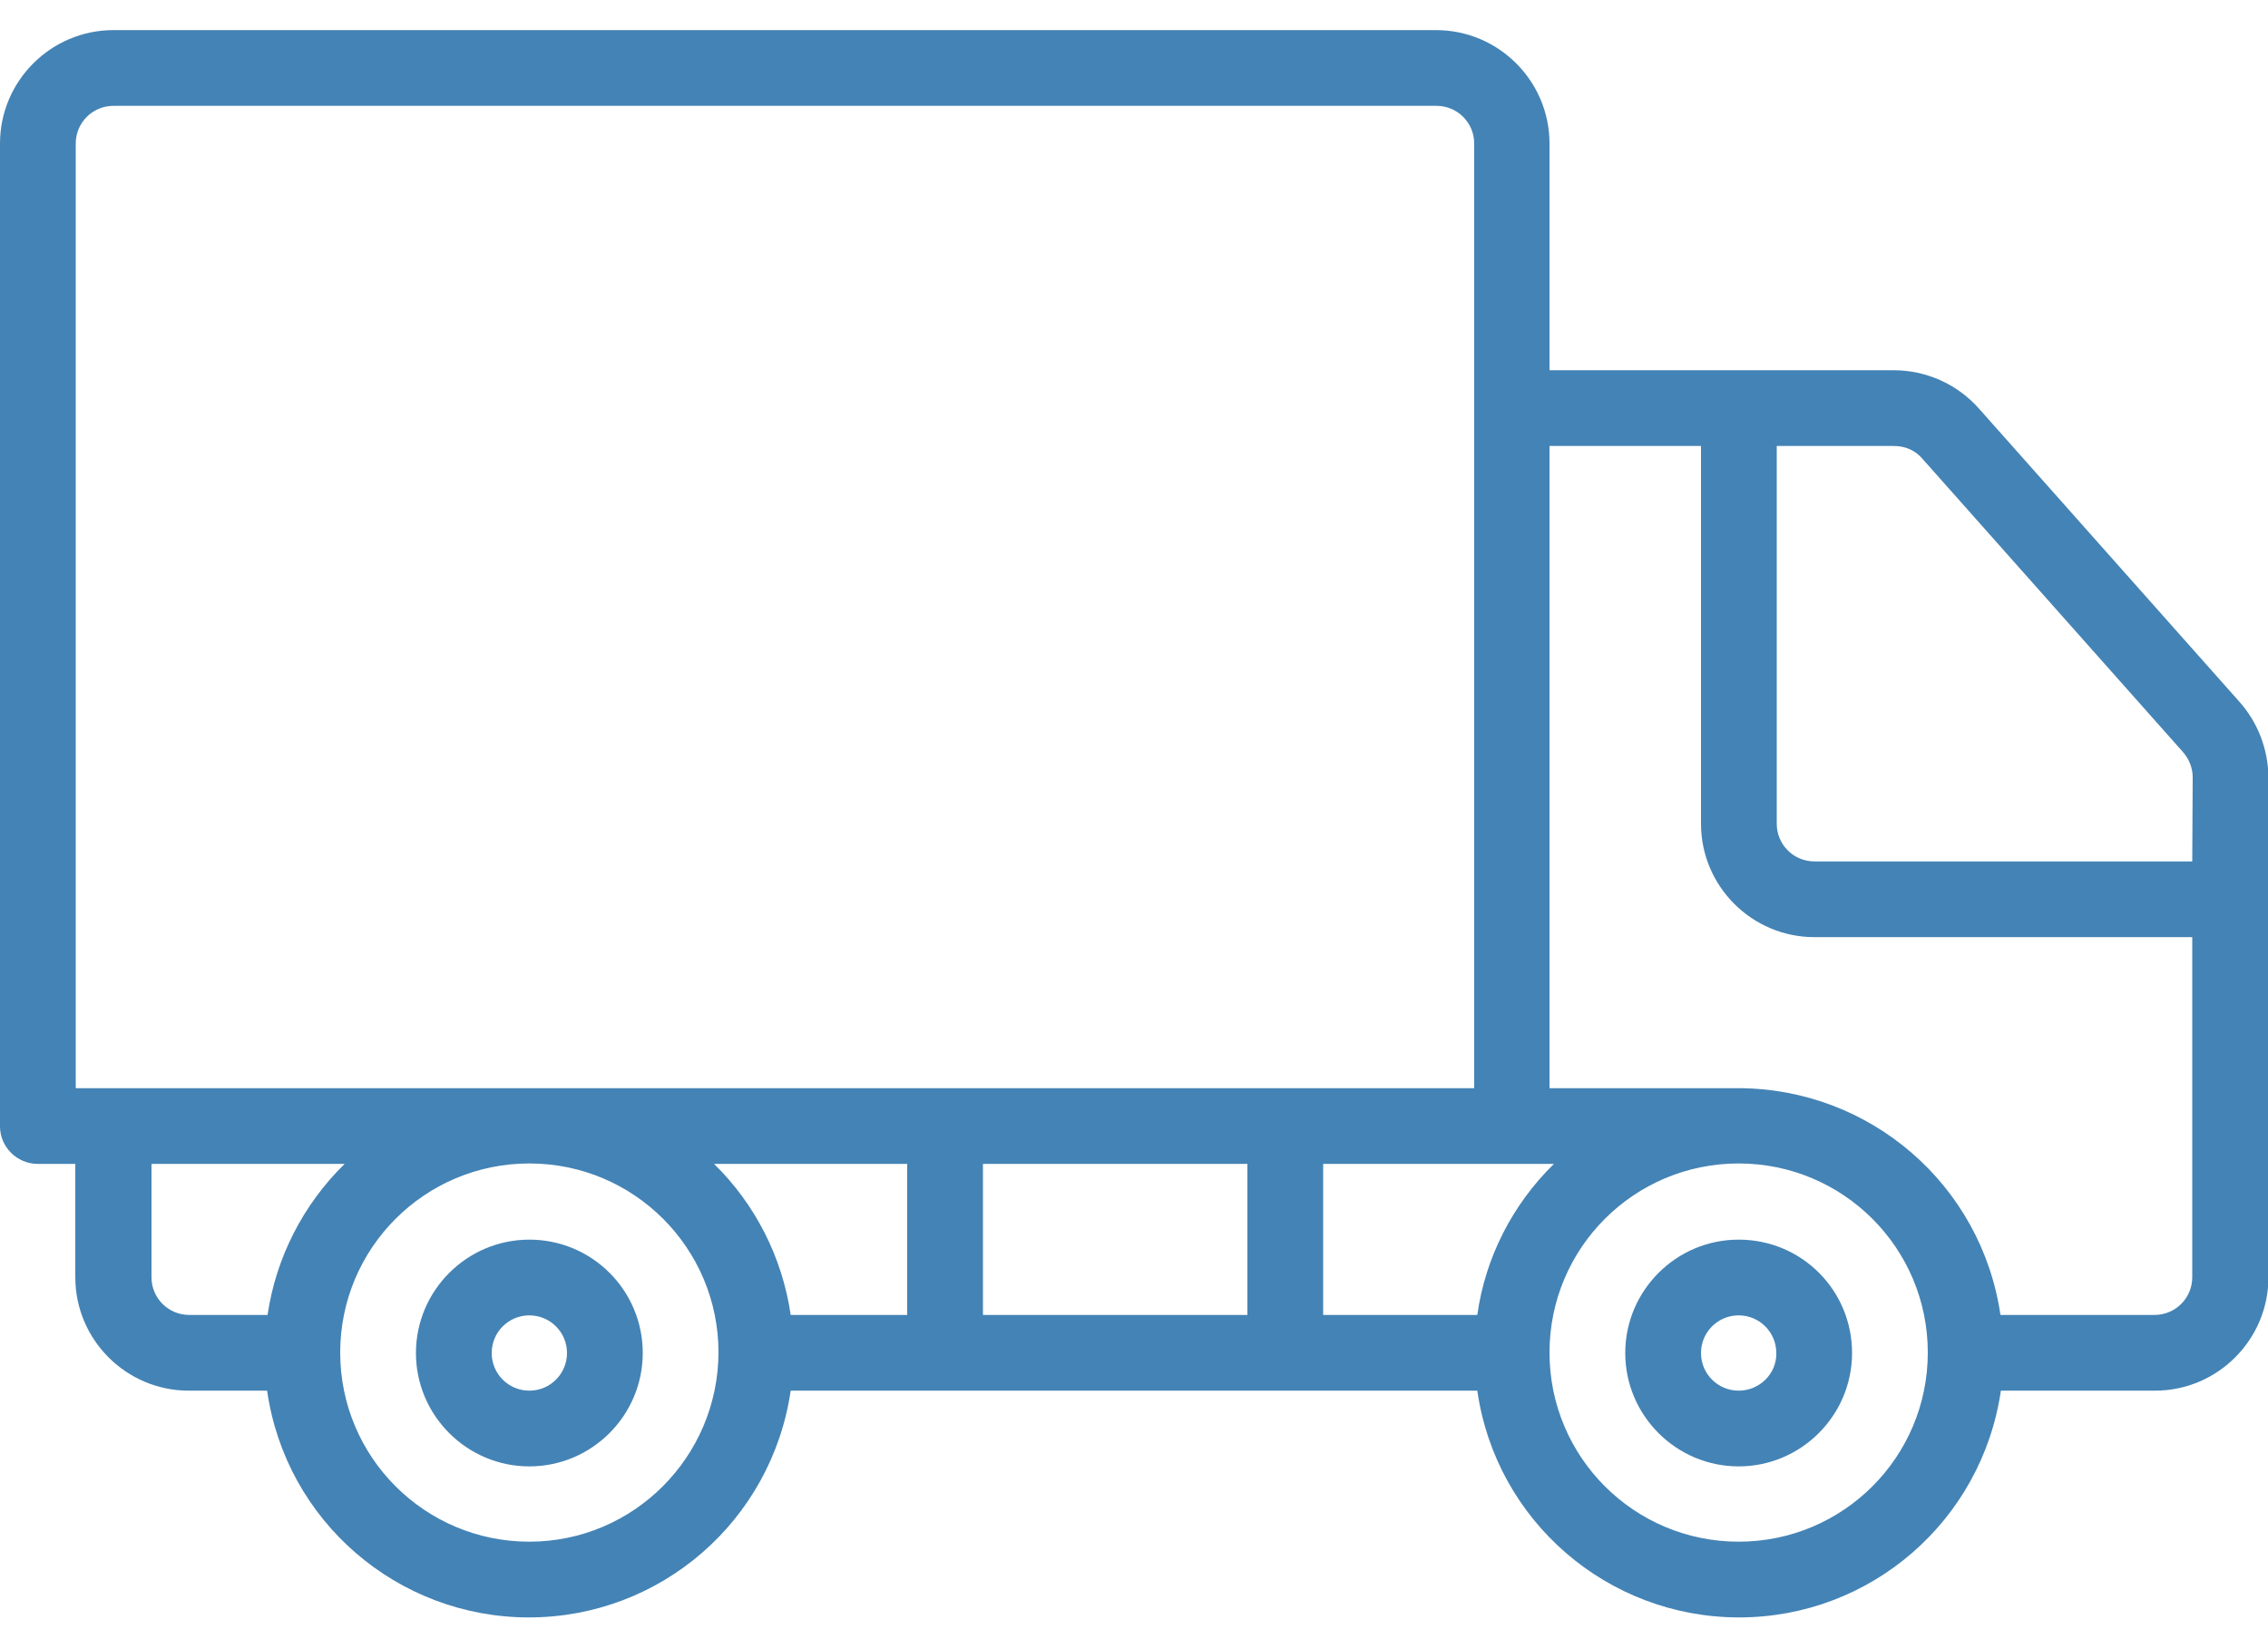 <?xml version="1.0" encoding="utf-8"?>
<!-- Generator: Adobe Illustrator 24.0.2, SVG Export Plug-In . SVG Version: 6.00 Build 0)  -->
<svg version="1.1" id="Capa_1" xmlns="http://www.w3.org/2000/svg" xmlns:xlink="http://www.w3.org/1999/xlink" x="0px" y="0px"
	 viewBox="0 0 512 370" style="enable-background:new 0 0 512 370;" xml:space="preserve">
<style type="text/css">
	.st0{fill:#4483b5;}
</style>
<g>
	<g>
		<g>
			<path class="st0" d="M119.5,279.9c-14.1,0-25.6,11.5-25.6,25.6s11.5,25.6,25.6,25.6s25.6-11.5,25.6-25.6
				C145.1,291.3,133.6,279.9,119.5,279.9z M119.5,314c-4.7,0-8.5-3.8-8.5-8.5s3.8-8.5,8.5-8.5s8.5,3.8,8.5,8.5
				C128,310.2,124.2,314,119.5,314z"/>
			<path class="st0" d="M392.5,279.9c-14.1,0-25.6,11.5-25.6,25.6s11.5,25.6,25.6,25.6s25.6-11.5,25.6-25.6
				C418.1,291.3,406.7,279.9,392.5,279.9z M392.5,314c-4.7,0-8.5-3.8-8.5-8.5s3.8-8.5,8.5-8.5c4.7,0,8.5,3.8,8.5,8.5
				C401.1,310.2,397.2,314,392.5,314z"/>
			<path class="st0" d="M505.5,158.4l-58.8-66.2c-4.9-5.5-11.9-8.6-19.2-8.6h-77.7V32.4c0-14.1-11.5-25.6-25.6-25.6H25.6
				C11.5,6.8,0,18.3,0,32.4v221.9c0,2.3,0.9,4.4,2.5,6c1.6,1.6,3.8,2.5,6,2.5h8.5v25.6c0,14.1,11.5,25.6,25.6,25.6h17.7
				c4.2,29.4,29.4,51.2,59.1,51.2s54.8-21.8,59.1-51.2h155c4.2,29.4,29.4,51.2,59.1,51.2s54.8-21.8,59.1-51.2h34.8
				c14.1,0,25.6-11.5,25.6-25.6v-113C512,169.1,509.7,163.1,505.5,158.4z M17.1,245.7V32.4c0-4.7,3.8-8.5,8.5-8.5h298.7
				c4.7,0,8.5,3.8,8.5,8.5v213.3H17.1z M60.4,296.9H42.7c-4.7,0-8.5-3.8-8.5-8.5v-25.6h43.6C68.4,272,62.3,284,60.4,296.9z
				 M119.5,348.1c-23.6,0-42.7-19.1-42.7-42.7s19.1-42.7,42.7-42.7s42.7,19.1,42.7,42.7C162.1,329,143,348.1,119.5,348.1z
				 M204.8,296.9h-26.3c-1.9-13-8-25-17.3-34.1h43.6V296.9z M281.6,296.9h-59.7v-34.1h59.7V296.9z M333.5,296.9h-34.8v-34.1h52.1
				C341.4,272,335.3,284,333.5,296.9z M392.5,348.1c-23.6,0-42.7-19.1-42.7-42.7s19.1-42.7,42.7-42.7c23.6,0,42.7,19.1,42.7,42.7
				C435.2,329,416.1,348.1,392.5,348.1z M494.9,288.4c0,4.7-3.8,8.5-8.5,8.5h-34.8c-4.3-29.4-29.4-51.1-59.1-51.2h-42.7V100.7H384
				V186c0,14.1,11.5,25.6,25.6,25.6h85.3V288.4z M494.9,194.5h-85.3c-4.7,0-8.5-3.8-8.5-8.5v-85.3h26.5c2.5,0,4.8,1,6.4,2.9
				l58.8,66.2c1.4,1.6,2.2,3.6,2.2,5.7L494.9,194.5L494.9,194.5z"/>
		</g>
	</g>
</g>
</svg>

